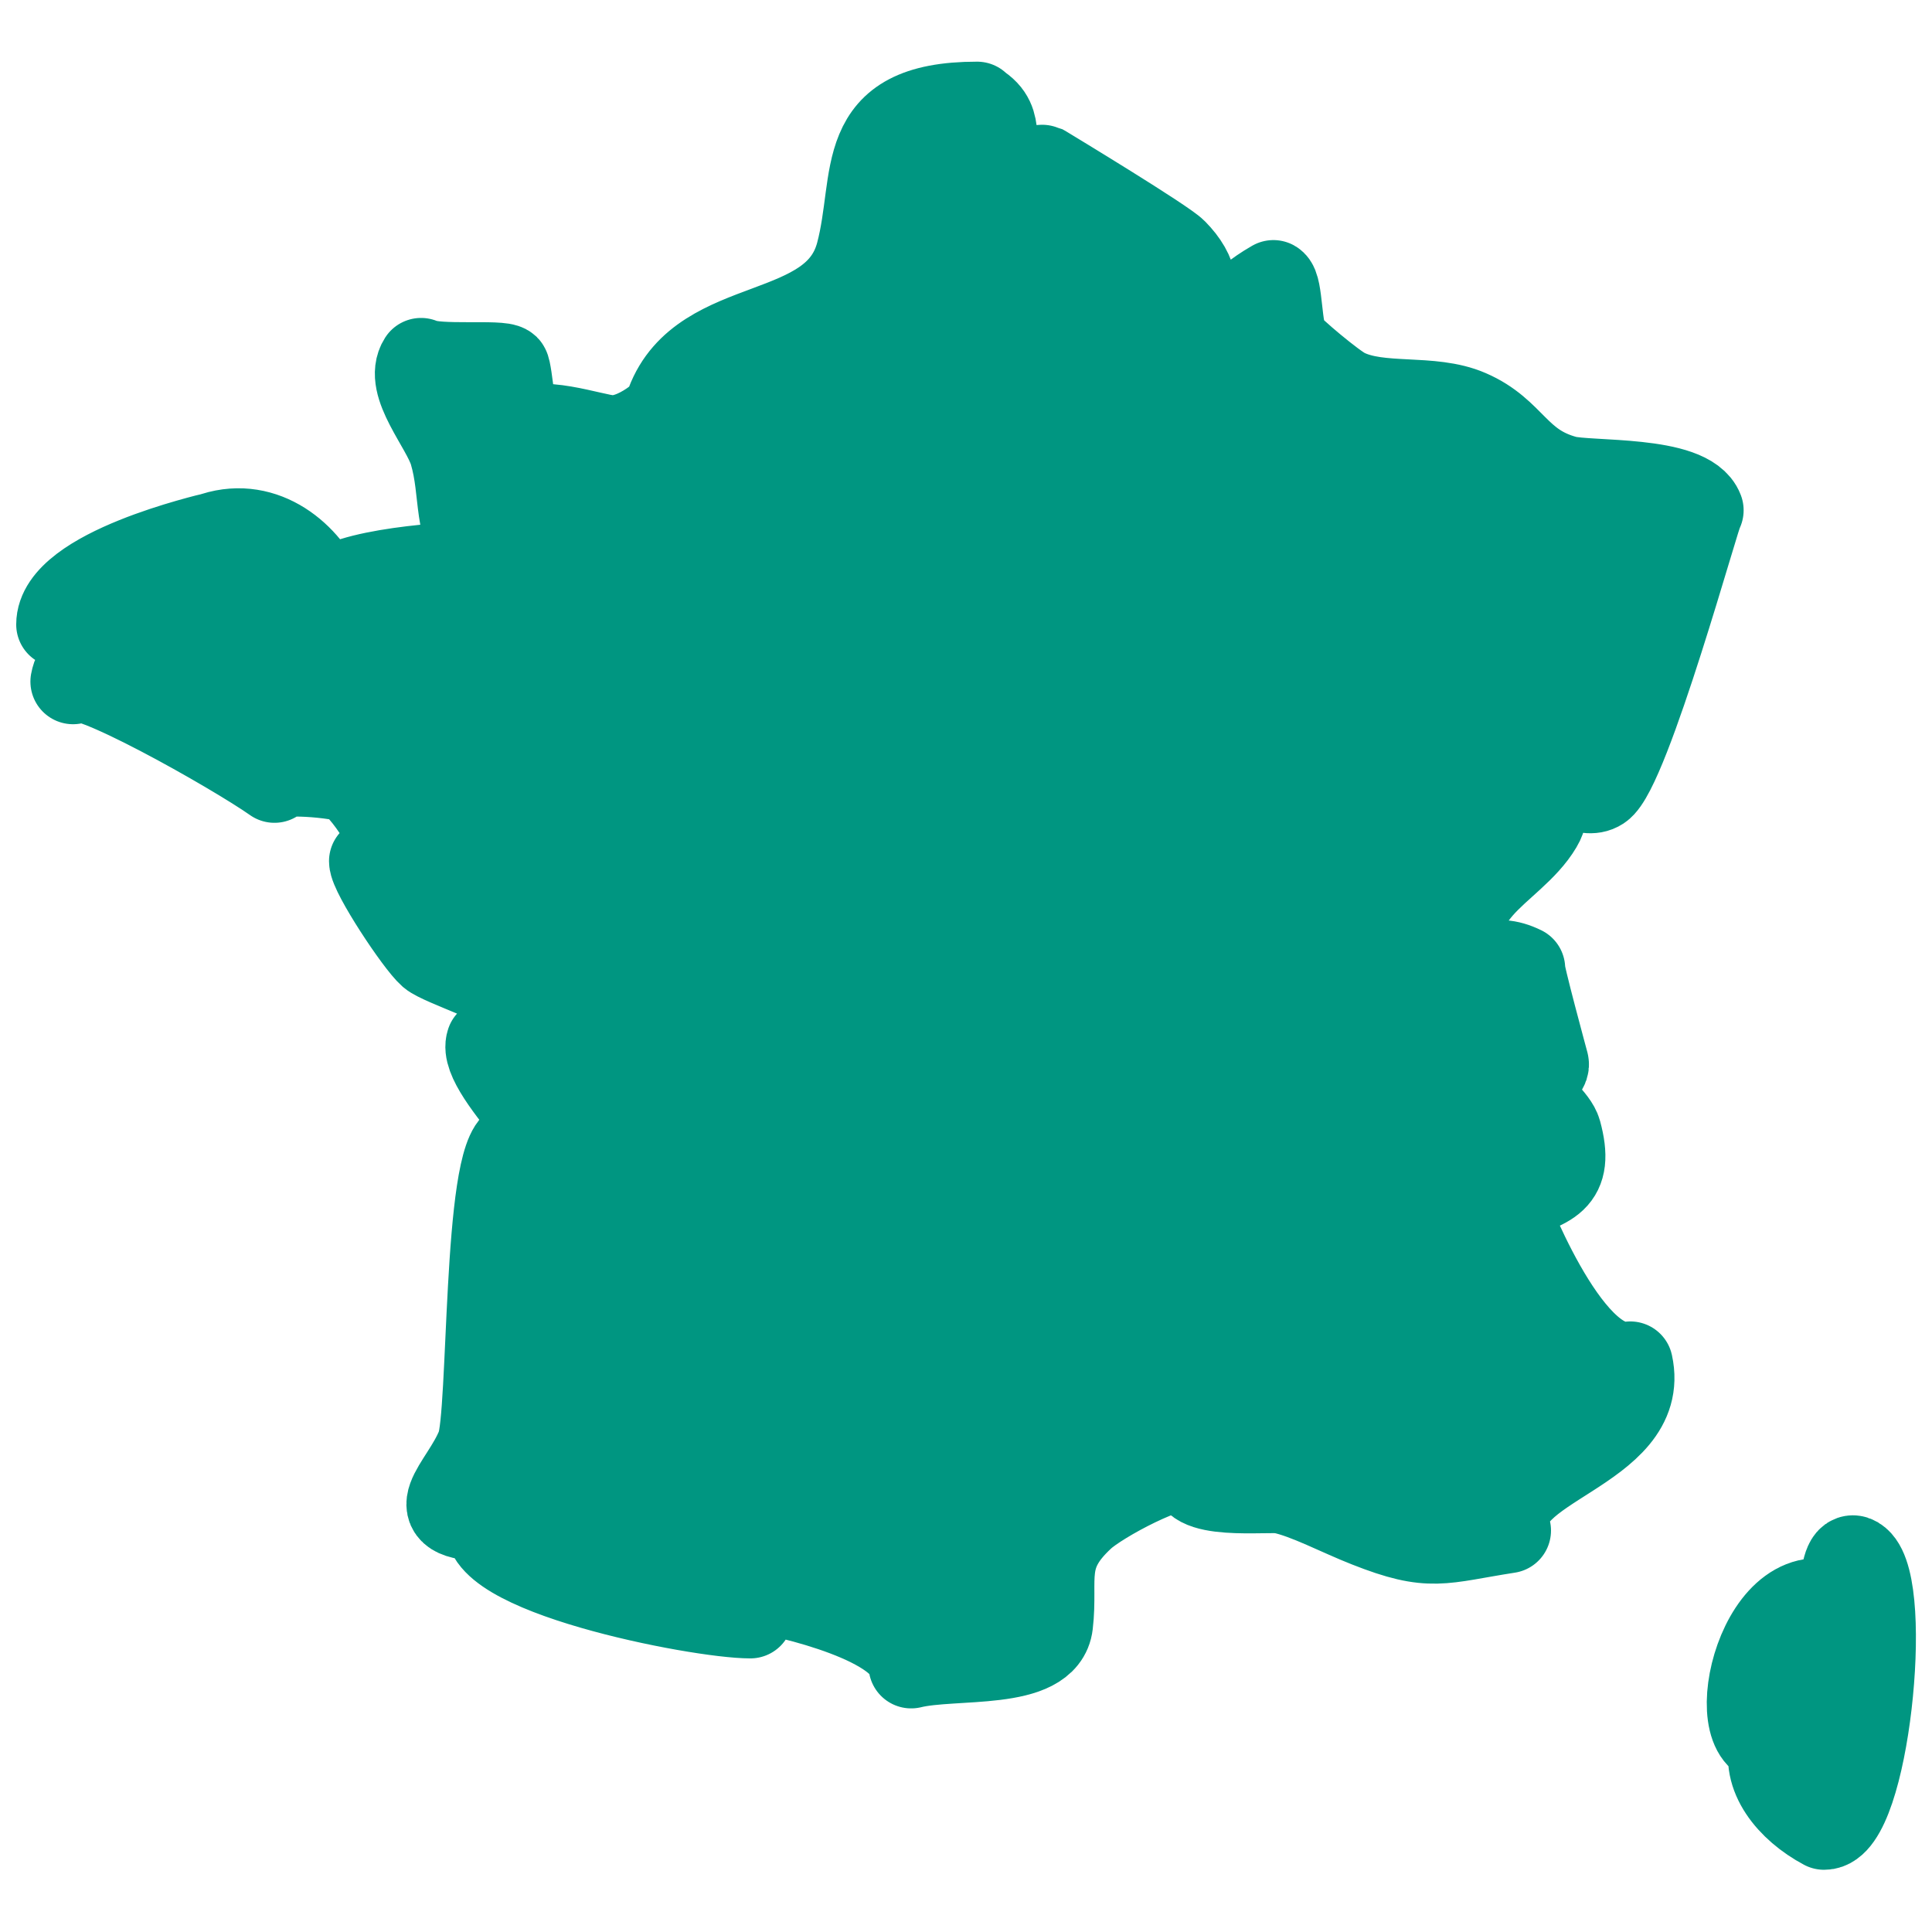 <svg viewBox="0 0 68 68" xmlns="http://www.w3.org/2000/svg" data-name="Calque 1" id="uuid-84003fa7-eb23-4cd4-92c9-d3bc14f34bdf">
  <defs>
    <style>
      .uuid-3d656701-45ee-4fa1-9241-acd8829b6df9 {
        fill: #009681;
        stroke: #009681;
        stroke-linecap: round;
        stroke-linejoin: round;
        stroke-width: 3px;
      }
    </style>
  </defs>
  <path d="M34.39,3.69c1.07.64.22,1.5,1.11,2.03.46.28,1.2.16,1.22.17.33.2,4.26,2.58,4.63,2.96.76.77.89,1.53.41,2.54,1.94-.22,1.73-.68,3.06-1.44.25.14.19,1.69.47,2.12.16.24,1.65,1.49,2.06,1.69,1.23.61,3.02.17,4.35.75,1.55.67,1.66,1.85,3.4,2.32.82.22,4.33-.02,4.77,1.13-.05-.12-2.58,9.14-3.55,9.77-.57.37-1.29-.45-1.91-.08.02-.01.09.91-.21,1.4-.5.85-1.44,1.45-2.08,2.18-1.3,1.5-1.11,3.08-2.1,4.49,1.33.49,1.49-2.65,3.57-1.63-.09-.04.87,3.47.83,3.33.08.33-.67.48-.5,1.13.07.29.83.85.95,1.3.46,1.7-.27,1.9-1.98,2.39.03.04,2.25,6.12,4.49,5.77.67,3.05-4.98,3.57-4.29,5.86-2.38.37-2.72.68-4.95-.2-1-.39-2.15-1.01-3.02-1.19-.47-.1-3.52.29-3.09-.83-.76-.21-3.33,1.18-3.94,1.75-1.47,1.36-.93,2.15-1.12,3.77-.18,1.55-3.39,1.09-4.9,1.46-.09-1.49-4.16-2.5-5.82-2.74.06.33.11.65.16.98-1.85,0-9.93-1.59-9.2-3.42-2.59,0-.92-1.11-.35-2.56.43-1.09.21-10.18,1.32-10.65.63.54,1.7.46,1.87,1.32.8-.33-3.23-3.8-2.85-4.88.89.22,1.07-.47.84-1.63-.07-.35-2.52-1.14-2.88-1.45-.47-.41-2.08-2.85-2.08-3.29,1.67.03-.28-2.54-.75-2.83-.27-.17-2.82-.43-2.67-.02-1.4-.99-6.97-4.14-7.09-3.47.2-1.12,1.29.13,1.57-.79.22-.72-1.52-1.22-2.07-1.22,0-1.91,5.32-3.11,5.47-3.16,1.78-.56,3.3.72,3.89,2.14.61-.88,4.51-1.12,5.58-1.12-1.03-1.22-.68-2.47-1.11-3.92-.28-.93-1.62-2.39-1.08-3.23.57.28,2.81.04,3.02.24.1.1.26,2.1.38,2.35.61-.67,2.65.1,3.28.13,1.08.05,2.42-1.29,2.03-1.23,1.18-3.13,5.84-2.11,6.68-5.25.71-2.67-.2-5.26,4.18-5.26Z" class="uuid-3d656701-45ee-4fa1-9241-acd8829b6df9"></path>
  <path d="M64.2,64.31c-1.22-.65-2.17-1.82-1.8-2.99-1.86,0-.39-6.27,2.47-4.74,0,.78-.21-2.29.53-1.66,1.16.99.28,9.39-1.19,9.39Z" class="uuid-3d656701-45ee-4fa1-9241-acd8829b6df9"></path>
</svg>